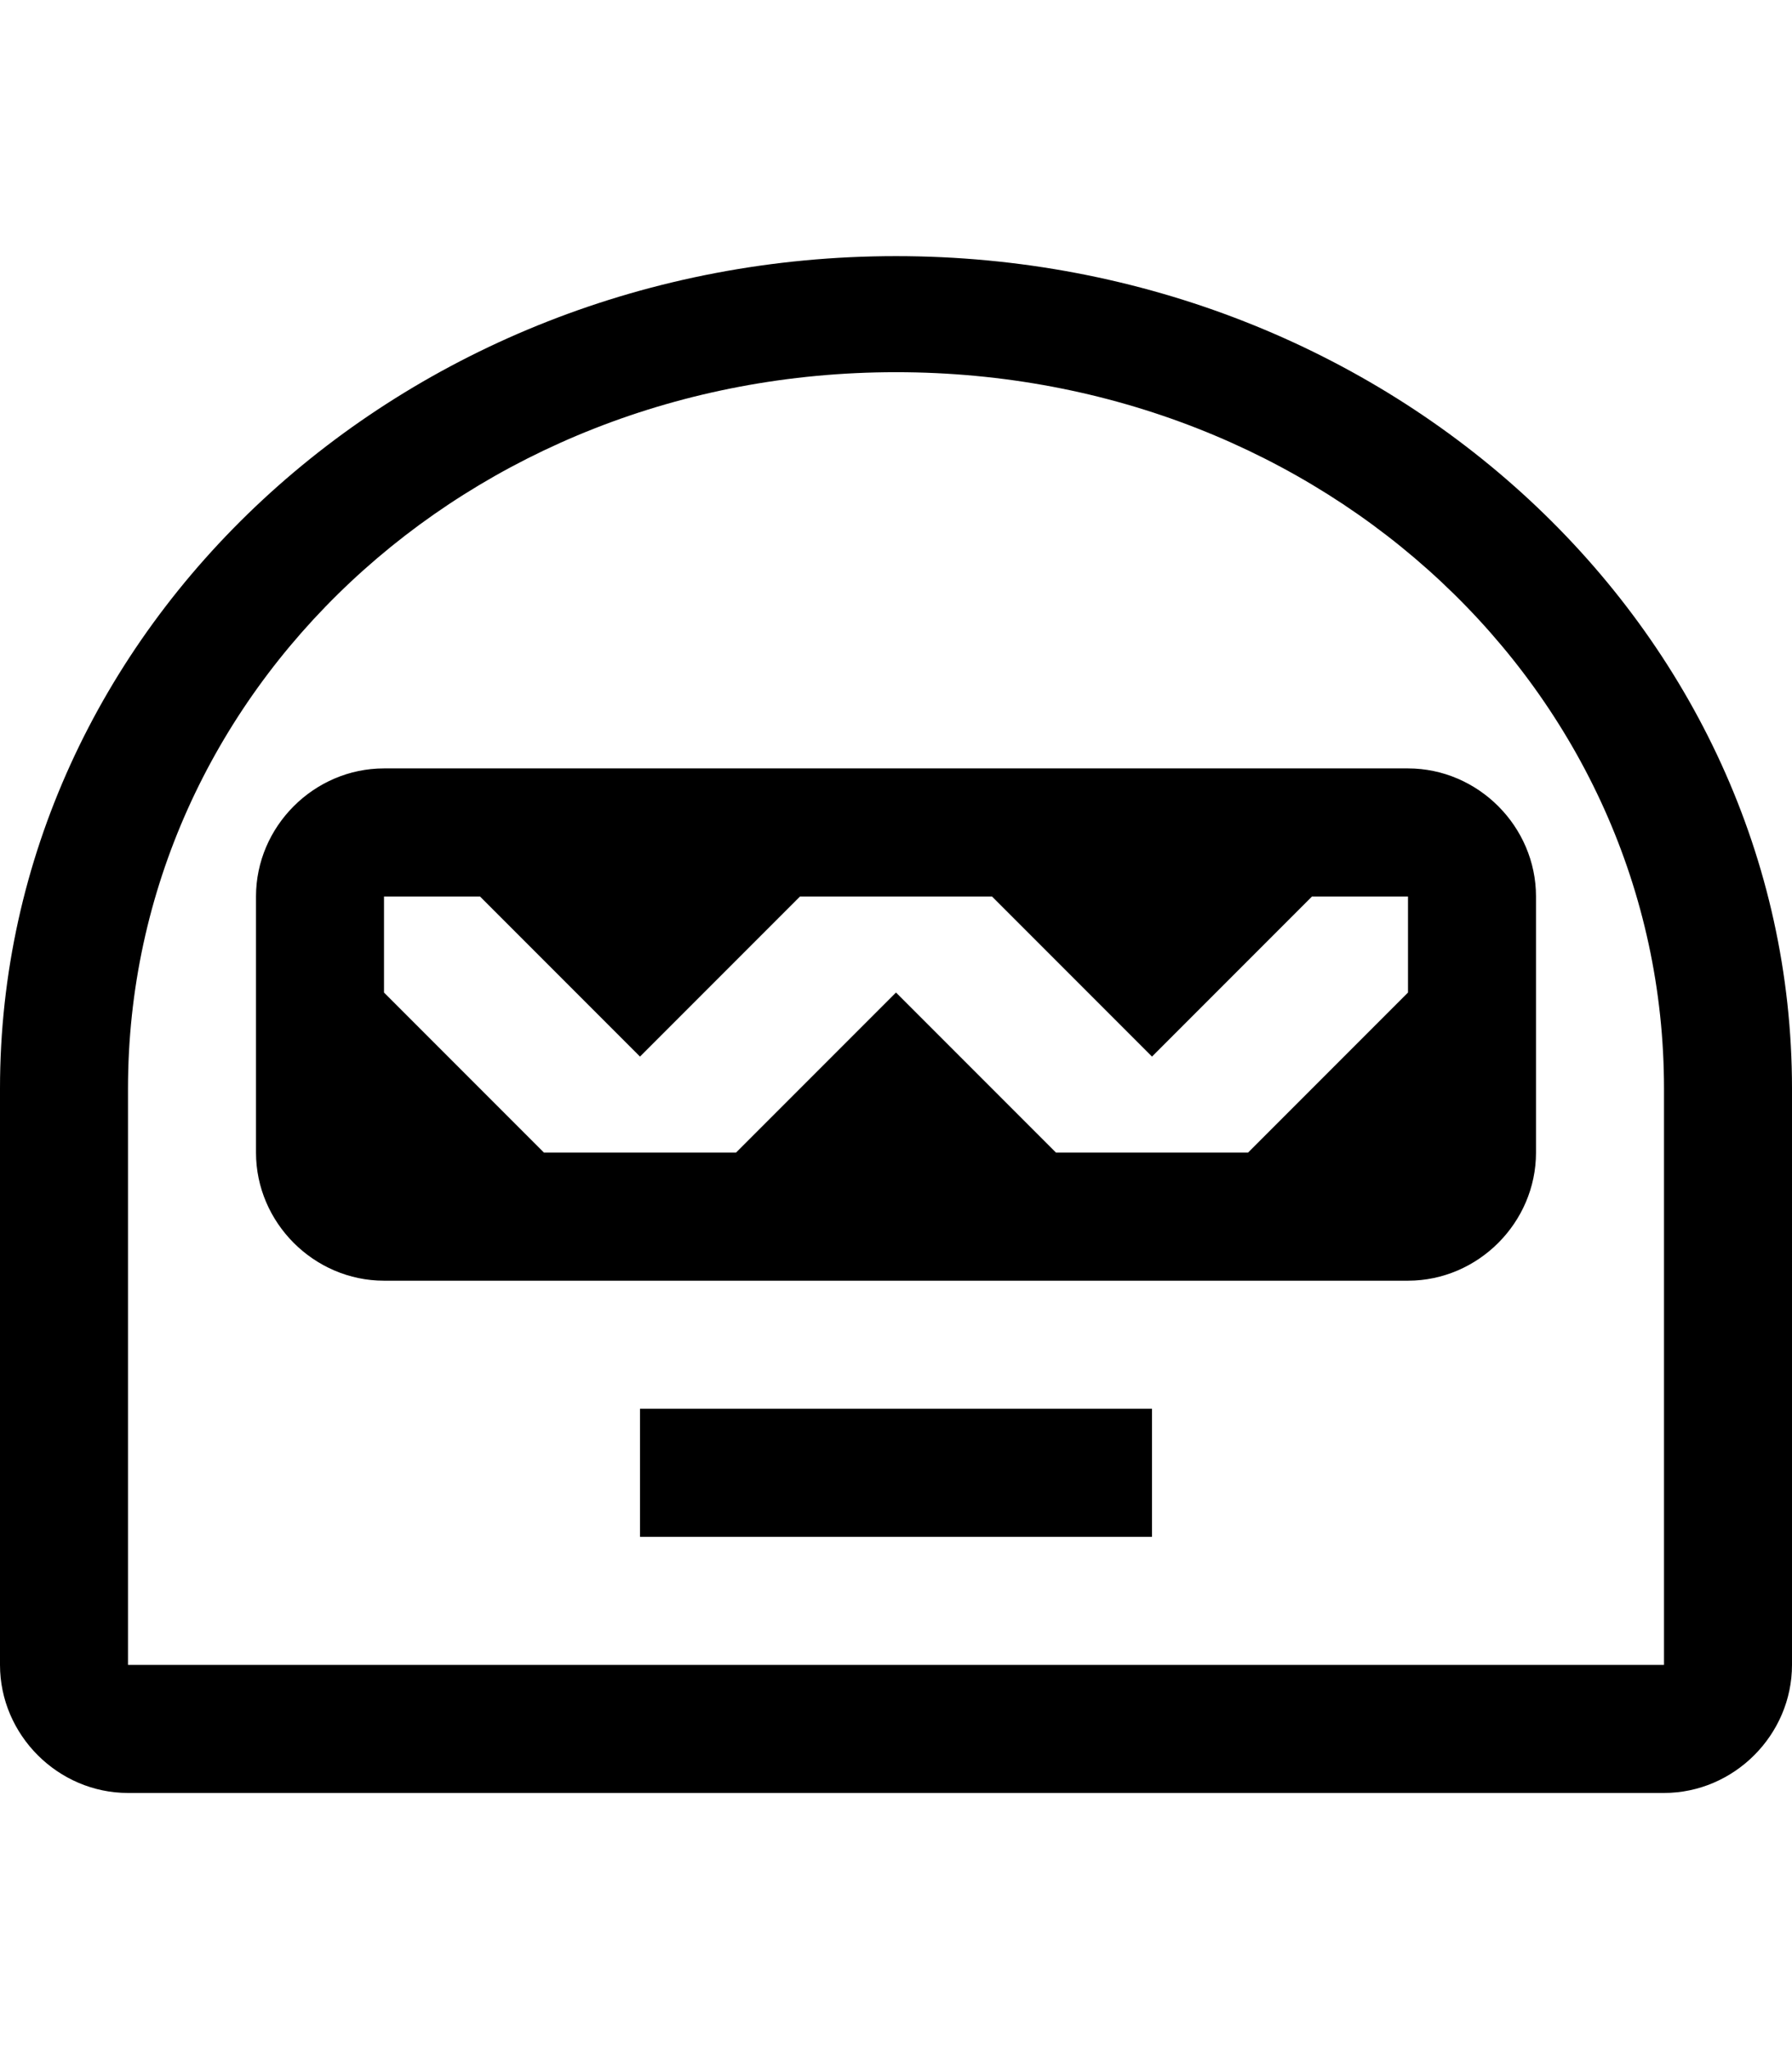 <svg height="1024" width="896" xmlns="http://www.w3.org/2000/svg">
  <path d="M192 384c-35 0-64 29-64 64v128c0 35 29 64 64 64h512c35 0 64-29 64-64V448c0-35-29-64-64-64H192z m512 112l-80 80h-96l-80-80-80 80h-96l-80-80v-48h48l80 80 80-80h96l80 80 80-80h48v48zM320 704h256v64H320v-64z m128-576C201 128 0 314 0 544v288c0 35 29 64 64 64h768c35 0 64-29 64-64V544c0-230-201-416-448-416z m384 704H64V544c0-198 169-358 384-358s384 160 384 358v288z" />
</svg>
